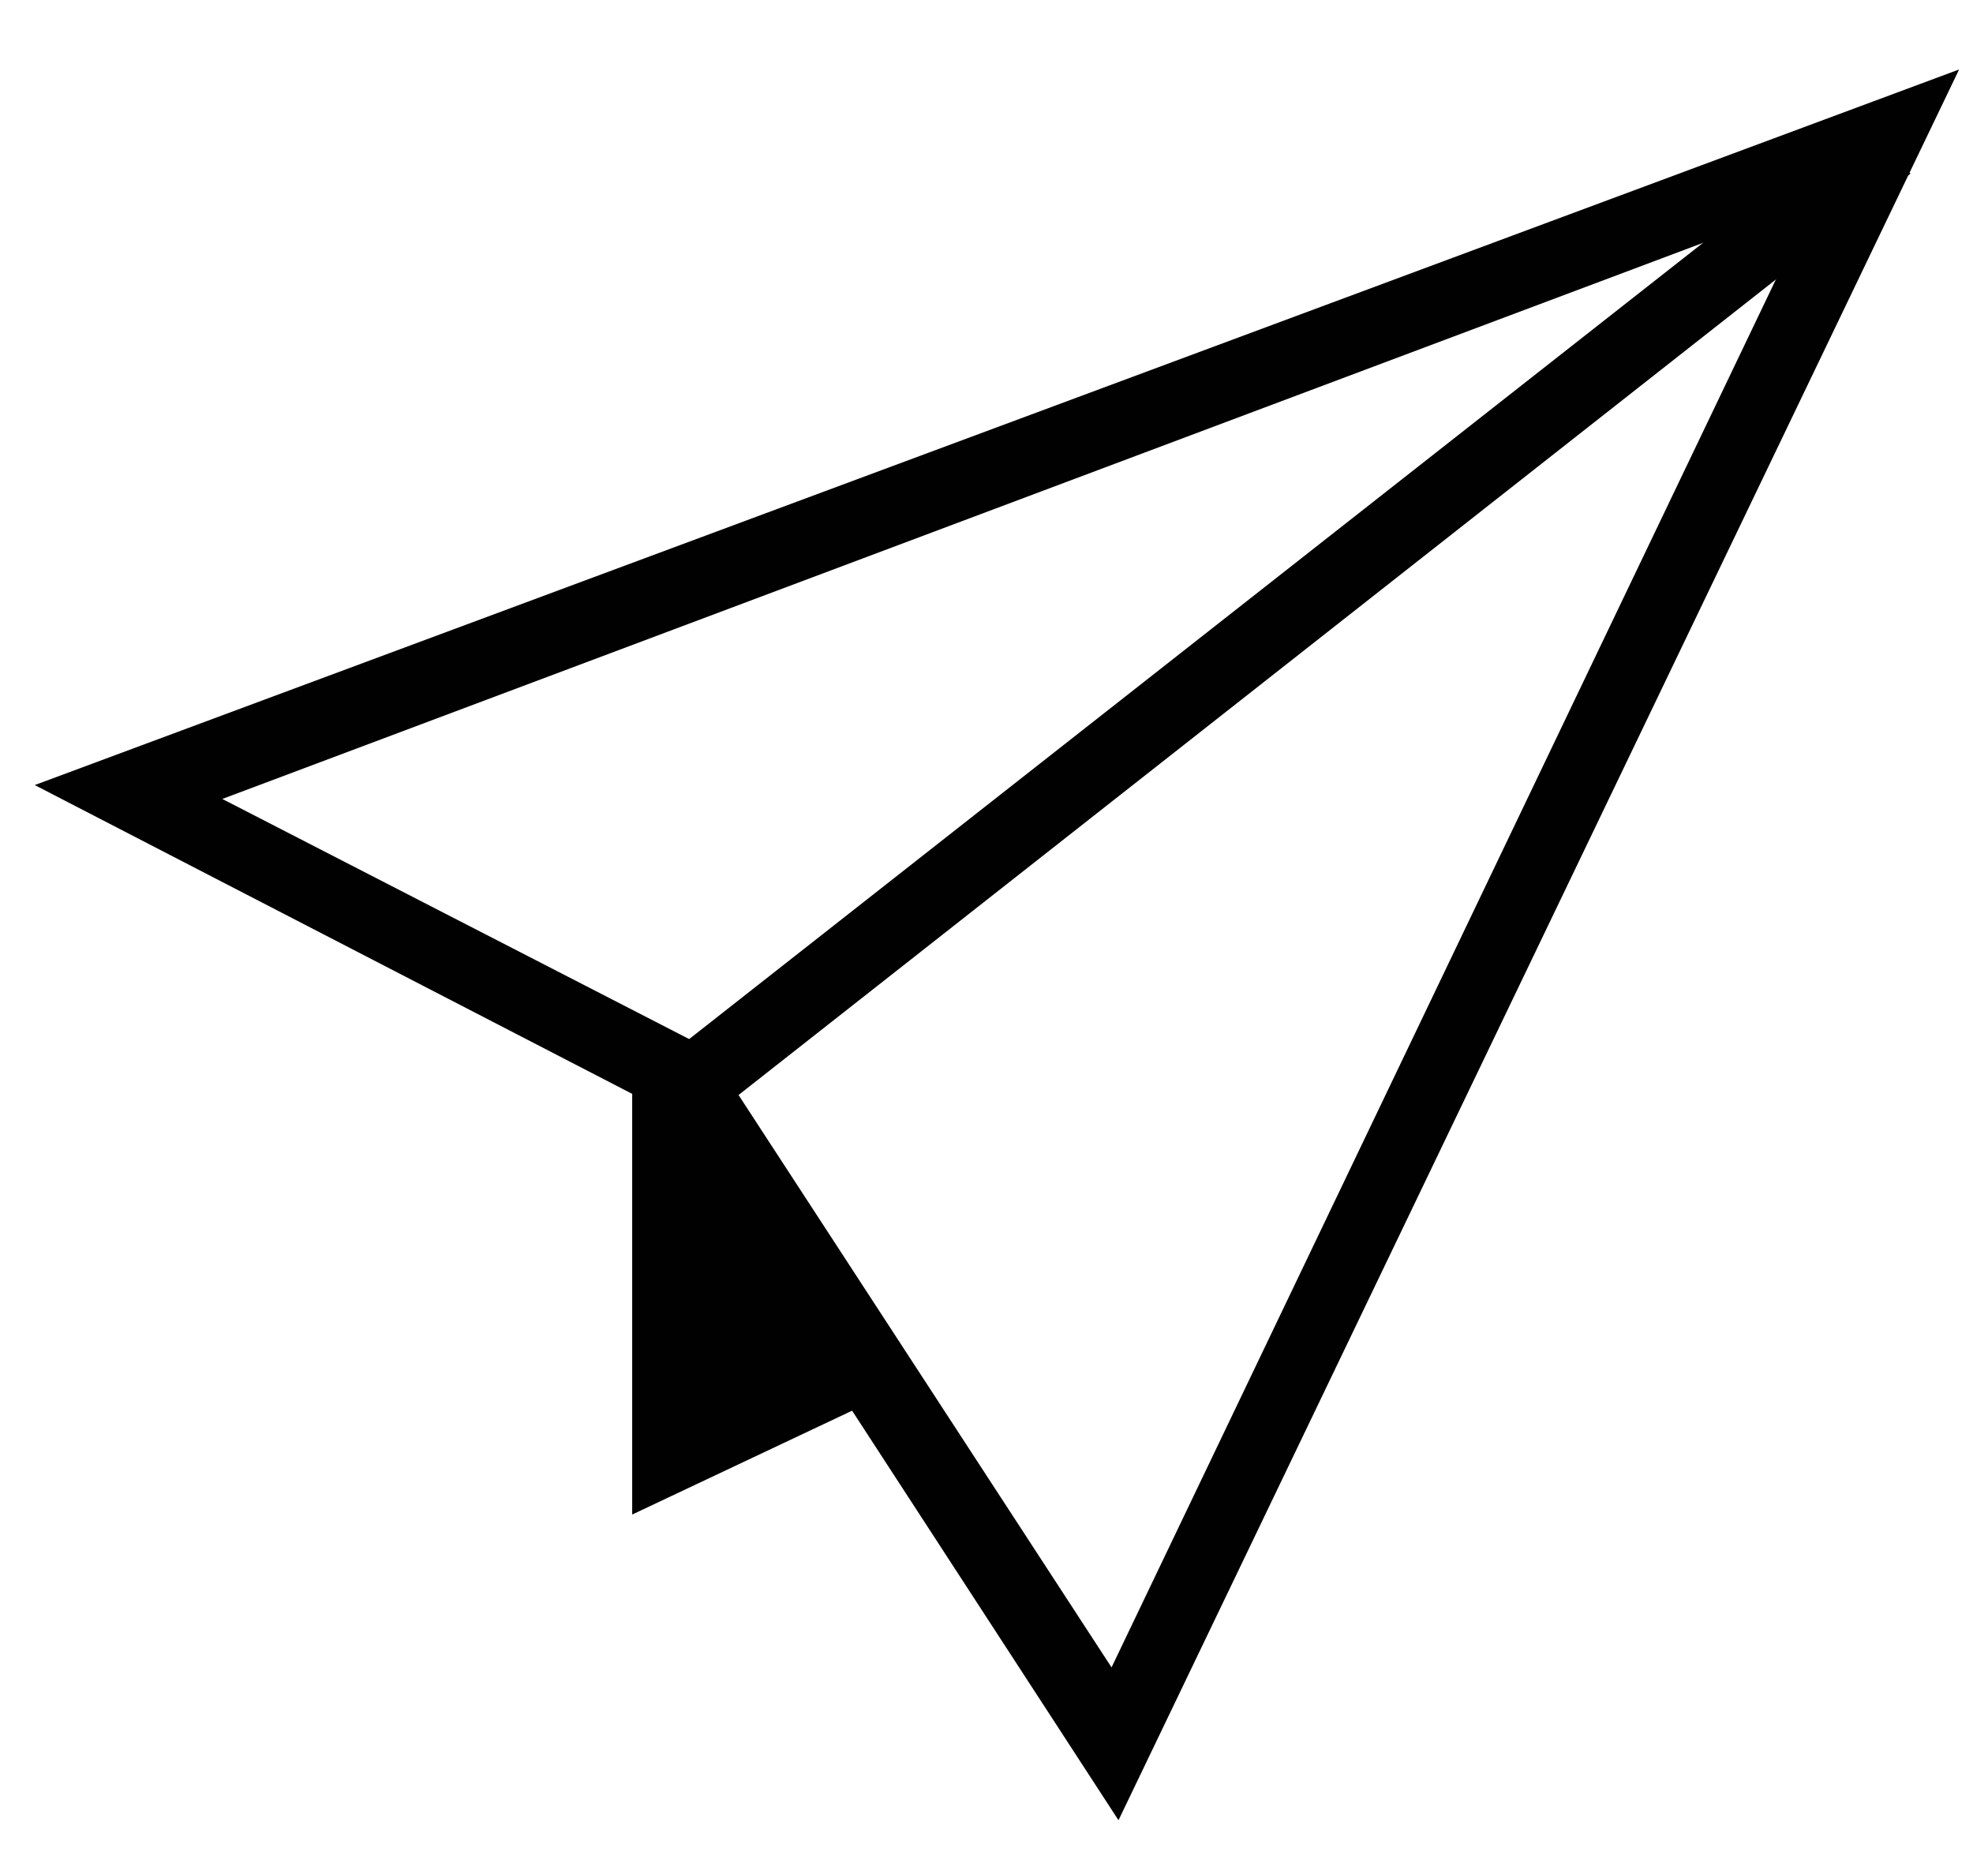 <?xml version="1.0" encoding="utf-8"?>
<!-- Generator: Adobe Illustrator 25.0.0, SVG Export Plug-In . SVG Version: 6.00 Build 0)  -->
<svg version="1.1" id="Layer_1" xmlns="http://www.w3.org/2000/svg" xmlns:xlink="http://www.w3.org/1999/xlink" x="0px" y="0px"
	 viewBox="0 0 28.4 27" style="enable-background:new 0 0 28.4 27;" xml:space="preserve">
<style type="text/css">
	.st0{fill:#010102;}
</style>
<path class="st0" d="M16.1,26.2L9.4,15.9l-8.9-4.6L28.2,1L16.1,26.2z M3.2,11.5l7,3.6l5.8,8.9L26.1,2.9L3.2,11.5z"/>
<polyline class="st0" points="12.2,19.1 12.7,20.1 9.1,21.8 9.1,15.6 26.8,1.7 27.5,2.5 10.2,16.1 "/>
</svg>
